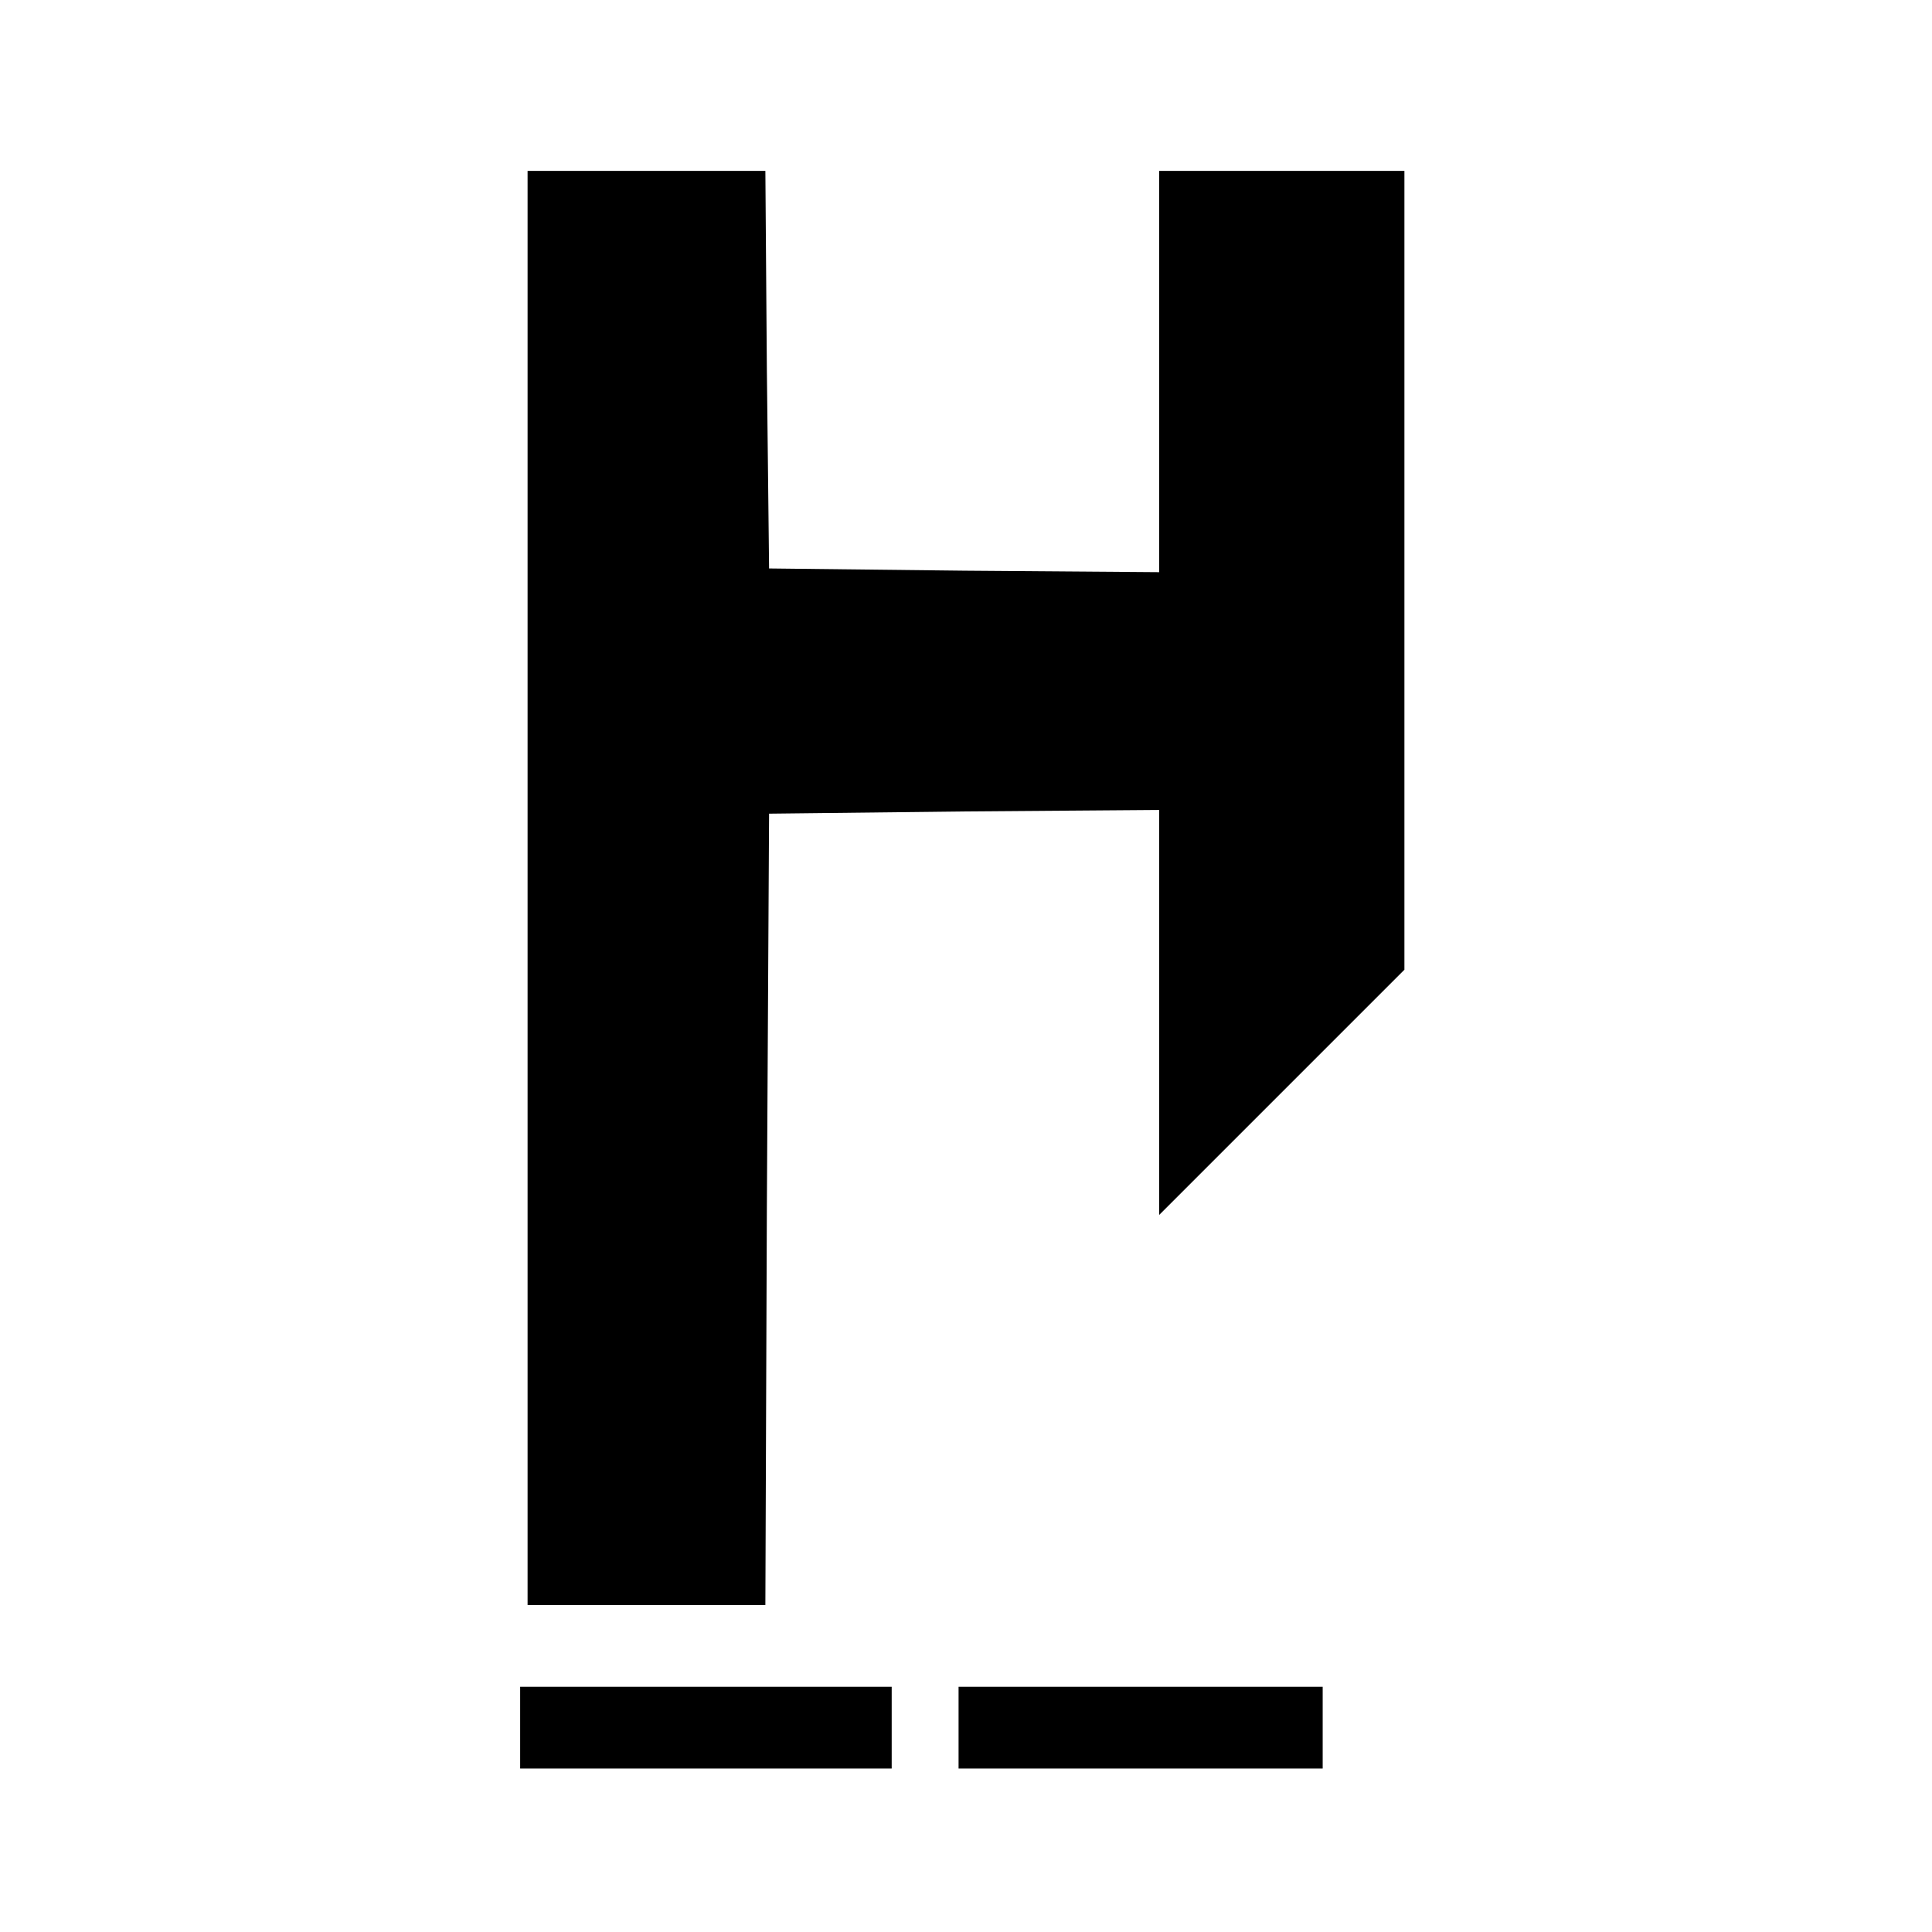 <?xml version="1.0" standalone="no"?>
<!DOCTYPE svg PUBLIC "-//W3C//DTD SVG 20010904//EN"
 "http://www.w3.org/TR/2001/REC-SVG-20010904/DTD/svg10.dtd">
<svg version="1.0" xmlns="http://www.w3.org/2000/svg"
 width="260pt" height="260pt" viewBox="0 0 260 260"
 preserveAspectRatio="xMidYMid meet">
<g transform="translate(0,260) scale(0.1,-0.1)"
fill="#000000" stroke="none">
<path d="M710 1405 l0 -965 160 0 160 0 2 533 3 532 263 3 262 2 0 -272 0
-273 165 165 165 165 0 537 0 538 -165 0 -165 0 0 -270 0 -270 -262 2 -263 3
-3 268 -2 267 -160 0 -160 0 0 -965z"/>
<path d="M700 275 l0 -55 250 0 250 0 0 55 0 55 -250 0 -250 0 0 -55z"/>
<path d="M1290 275 l0 -55 245 0 245 0 0 55 0 55 -245 0 -245 0 0 -55z"/>
</g>
</svg>
